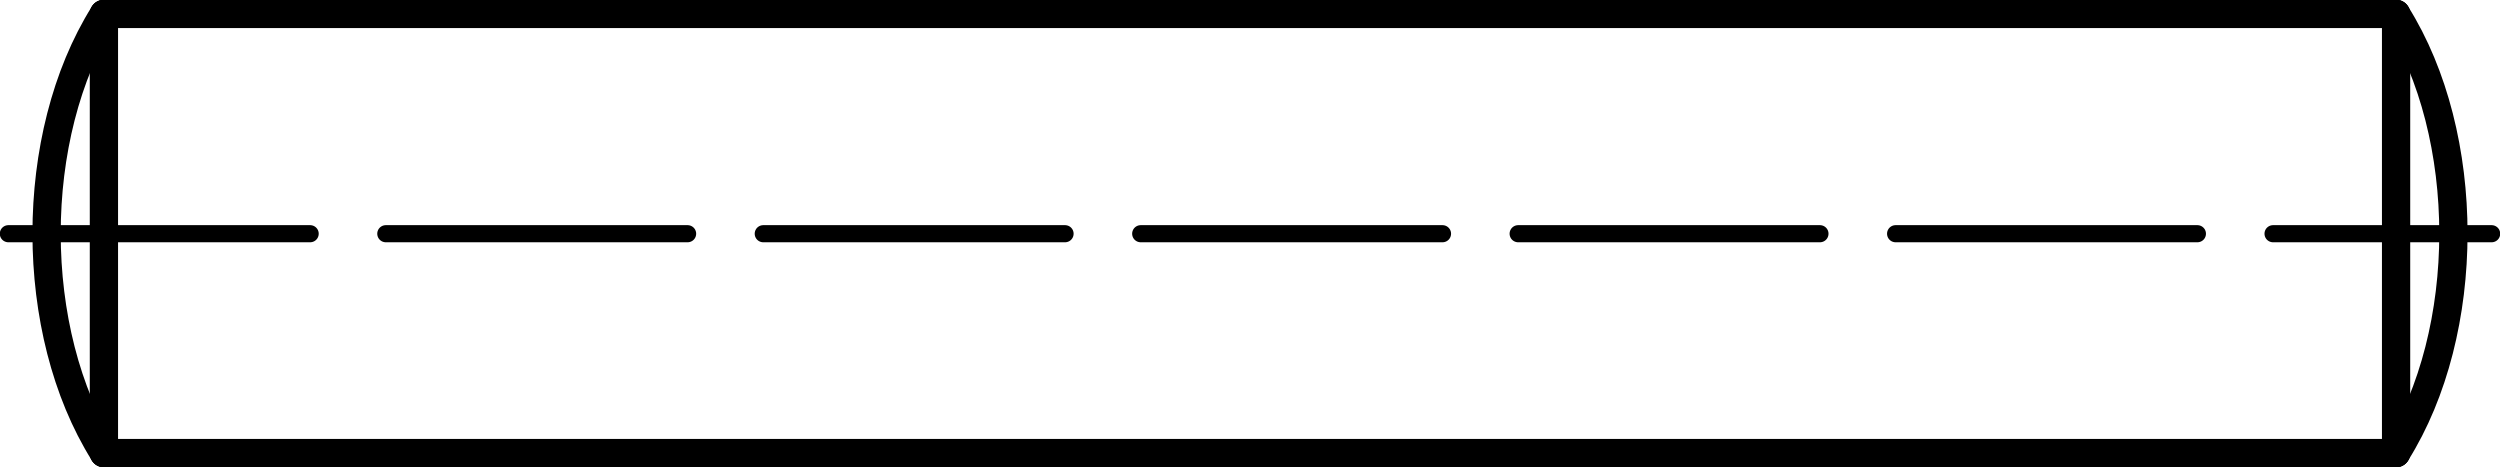 <?xml version="1.0" encoding="utf-8"?>
<!-- Generator: Adobe Illustrator 27.0.1, SVG Export Plug-In . SVG Version: 6.00 Build 0)  -->
<svg version="1.1" id="Ebene_1" xmlns="http://www.w3.org/2000/svg" xmlns:xlink="http://www.w3.org/1999/xlink" x="0px" y="0px"
	 viewBox="0 0 62.79 11.74" style="enable-background:new 0 0 62.79 11.74;" xml:space="preserve">
<g id="Konturlinie">
	
		<line style="fill:none;stroke:#000000;stroke-width:0.71;stroke-linecap:round;stroke-linejoin:round;" x1="2.61" y1="11.38" x2="2.61" y2="0.35"/>
	
		<line style="fill:none;stroke:#000000;stroke-width:0.71;stroke-linecap:round;stroke-linejoin:round;" x1="60.18" y1="5.87" x2="60.18" y2="0.35"/>
	
		<line style="fill:none;stroke:#000000;stroke-width:0.71;stroke-linecap:round;stroke-linejoin:round;" x1="60.18" y1="0.35" x2="2.61" y2="0.35"/>
	
		<line style="fill:none;stroke:#000000;stroke-width:0.71;stroke-linecap:round;stroke-linejoin:round;" x1="2.61" y1="11.38" x2="60.18" y2="11.38"/>
	
		<line style="fill:none;stroke:#000000;stroke-width:0.71;stroke-linecap:round;stroke-linejoin:round;" x1="60.18" y1="11.38" x2="60.18" y2="5.87"/>
	<path style="fill:none;stroke:#000000;stroke-width:0.71;stroke-linecap:round;stroke-linejoin:round;" d="M60.18,11.38
		c1.92-3.06,1.92-7.97,0-11.03"/>
	<path style="fill:none;stroke:#000000;stroke-width:0.71;stroke-linecap:round;stroke-linejoin:round;" d="M2.61,0.35
		c-1.92,3.06-1.92,7.97,0,11.03"/>
</g>
<g id="Mittellinie">
	
		<line style="fill:none;stroke:#000000;stroke-width:0.43;stroke-linecap:round;stroke-linejoin:round;stroke-dasharray:0,0,0,0,7.58,1.9;" x1="0.21" y1="5.87" x2="62.58" y2="5.87"/>
</g>
</svg>
